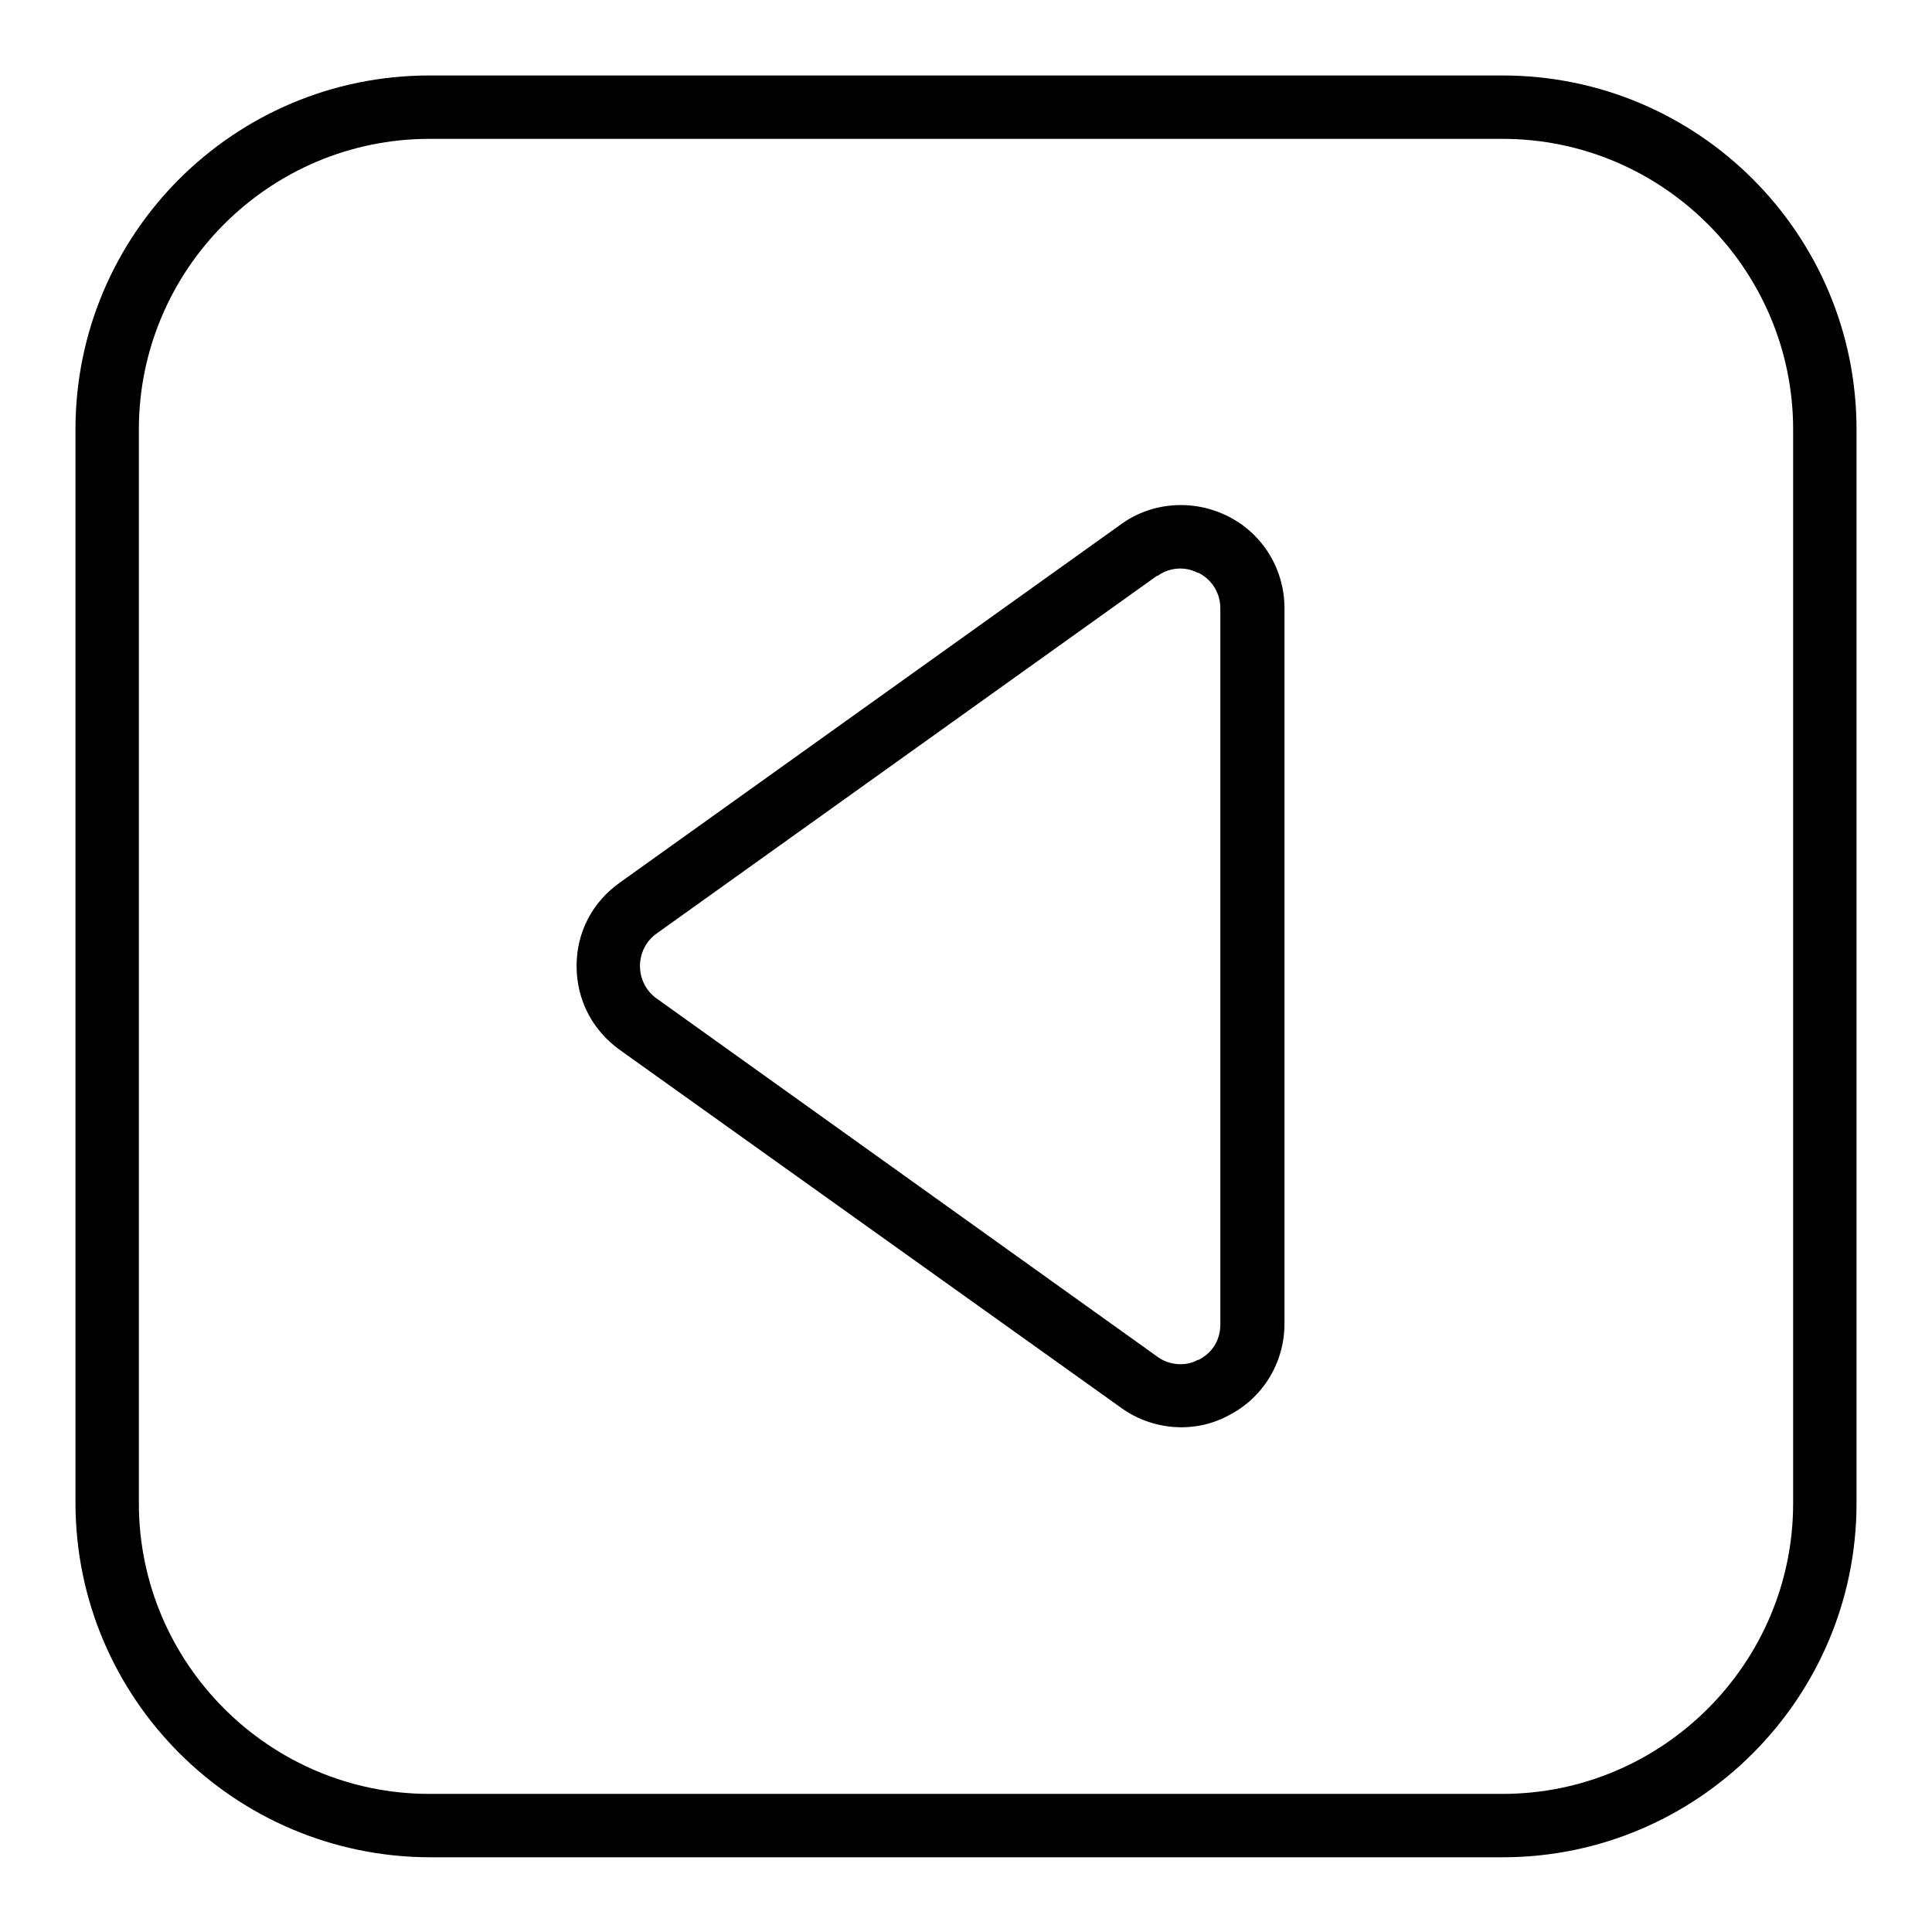 <?xml version="1.0" encoding="utf-8"?>
<!-- Svg Vector Icons : http://www.onlinewebfonts.com/icon -->
<!DOCTYPE svg PUBLIC "-//W3C//DTD SVG 1.1//EN" "http://www.w3.org/Graphics/SVG/1.1/DTD/svg11.dtd">
<svg version="1.1" xmlns="http://www.w3.org/2000/svg" xmlns:xlink="http://www.w3.org/1999/xlink" x="0px" y="0px" viewBox="0 0 256 256" enable-background="new 0 0 256 256" xml:space="preserve">
<g> <path fill="#000000" d="M10,199.1V56.9C10,31,31,10,56.9,10h142.2C225,10,246,31,246,56.9v142.3c0,25.8-21,46.9-46.9,46.9H56.9 C31,246,10,225,10,199.1z M237.6,56.9c0-21.2-17.3-38.5-38.5-38.5H56.9c-21.2,0-38.5,17.3-38.5,38.5v142.3 c0,21.2,17.3,38.5,38.5,38.5h142.2c21.2,0,38.5-17.3,38.5-38.5V56.9L237.6,56.9z M76.4,128c0-4.5,2.1-8.5,5.8-11.1l66.3-47.4 c4.1-3,9.6-3.4,14.2-1.1c4.6,2.3,7.5,7,7.5,12.2v94.8c0,5.2-2.9,9.9-7.5,12.2c-4.5,2.4-10.1,1.9-14.2-1.1l-66.4-47.4 C78.5,136.5,76.4,132.5,76.4,128z M161.7,80.6c0-2-1.1-3.8-2.9-4.7l-0.1,0c-1.7-0.9-3.8-0.7-5.3,0.4l-0.1,0L87,123.7 c-1.4,1-2.2,2.6-2.2,4.3c0,1.7,0.8,3.3,2.2,4.3l66.4,47.5c1.5,1.1,3.7,1.3,5.3,0.4l0.1,0c1.8-0.9,2.9-2.6,2.9-4.7V80.6z"/></g>
</svg>